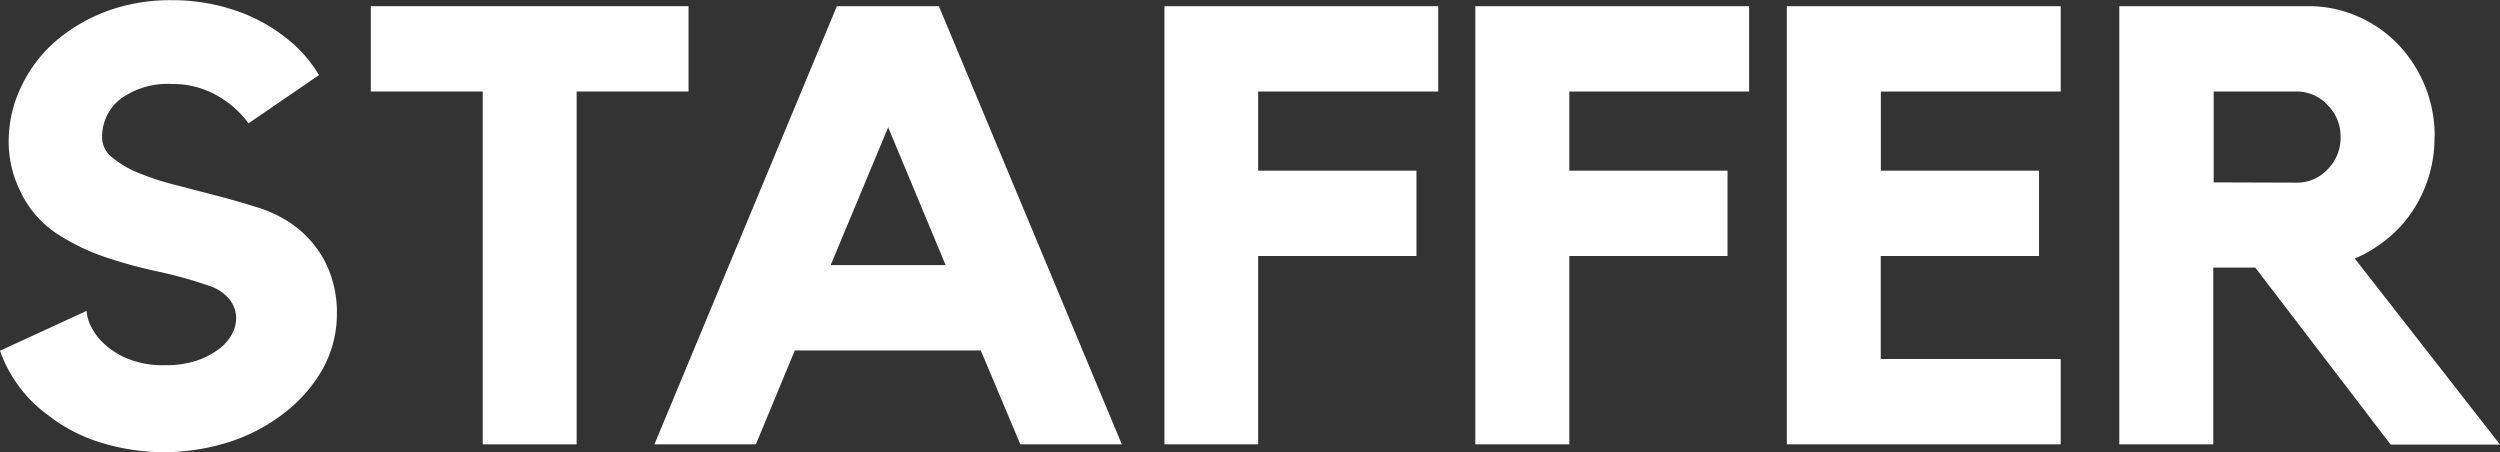 <svg xmlns="http://www.w3.org/2000/svg" viewBox="0 0 271.01 49.04"><rect x="0" y="0" width="271.01" height="49.04" fill="#333333" stroke="none"/><g id="Layer_2" data-name="Layer 2"><g id="Layer_1-2" data-name="Layer 1"><path d="M33.37,32.8a11.56,11.56,0,0,1,4.28,4.28,12,12,0,0,1,1.48,6,12.24,12.24,0,0,1-1.54,6A15.94,15.94,0,0,1,33.23,54a19.36,19.36,0,0,1-5.79,3,23.86,23.86,0,0,1-6.87,1.1,23.45,23.45,0,0,1-6.9-1,17.67,17.67,0,0,1-5.83-3,14.59,14.59,0,0,1-5.23-7L12,42.78a4.18,4.18,0,0,0,.47,1.67,6.46,6.46,0,0,0,1.48,1.95A8.65,8.65,0,0,0,16.55,48a10.22,10.22,0,0,0,3.95.67,10.83,10.83,0,0,0,3.32-.46A8.88,8.88,0,0,0,26.23,47a4.92,4.92,0,0,0,1.47-1.6,3.75,3.75,0,0,0,.51-1.85,3.31,3.31,0,0,0-.71-2,4.63,4.63,0,0,0-2.17-1.47,46.91,46.91,0,0,0-5.67-1.58,50.44,50.44,0,0,1-5.79-1.6,22.94,22.94,0,0,1-5.23-2.58,11.19,11.19,0,0,1-3.82-4.49,12.1,12.1,0,0,1-1.27-5.43,13.72,13.72,0,0,1,1.51-6.23A14.89,14.89,0,0,1,9.18,13.1a18.39,18.39,0,0,1,5.56-3,20,20,0,0,1,6.5-1,21.13,21.13,0,0,1,6.53,1A18.08,18.08,0,0,1,33.37,13a14.39,14.39,0,0,1,3.82,4.22l-7.64,5.23A10.65,10.65,0,0,0,26,19.36a9.58,9.58,0,0,0-4.72-1.17,8.67,8.67,0,0,0-5.6,1.61,5.17,5.17,0,0,0-2,4.22,2.75,2.75,0,0,0,1.11,2.14,10.83,10.83,0,0,0,2.88,1.68,28.34,28.34,0,0,0,4,1.3l4.39,1.14c1.45.38,2.82.77,4.12,1.18A14.37,14.37,0,0,1,33.37,32.8Z" transform="translate(-2.61 -9.08)" style="fill:#fff"/><path d="M42.81,9.75H77.25V19H65.12V57.25H54.94V19H42.81Z" transform="translate(-2.61 -9.08)" style="fill:#fff"/><path d="M104.39,9.75l19.83,47.5h-11l-4.29-10.18H88.77L84.55,57.25h-11L93.33,9.75Zm.73,28.07L98.89,22.88,92.66,37.82Z" transform="translate(-2.61 -9.08)" style="fill:#fff"/><path d="M128.84,9.75h29.68V19H139v8.58h17.16v9.25H139V57.25H128.84Z" transform="translate(-2.61 -9.08)" style="fill:#fff"/><path d="M162.54,9.75h29.68V19H172.73v8.58h17.15v9.25H172.73V57.25H162.54Z" transform="translate(-2.61 -9.08)" style="fill:#fff"/><path d="M196.31,9.75H226V19h-19.5v8.58h17.15v9.25H206.49V48H226v9.25H196.31Z" transform="translate(-2.61 -9.08)" style="fill:#fff"/><path d="M266.52,23.88A14.33,14.33,0,0,1,264.11,32a13.32,13.32,0,0,1-2.75,3,14.45,14.45,0,0,1-3.48,2.11l15.75,20.17H261.77L247.09,38.09h-4.55V57.25H232.35V9.75h20.51a13.16,13.16,0,0,1,5.32,1.1,13.68,13.68,0,0,1,4.36,3,14.39,14.39,0,0,1,4,10Zm-14.94,5a4.52,4.52,0,0,0,3.35-1.44,4.84,4.84,0,0,0,1.41-3.52,4.77,4.77,0,0,0-1.41-3.45A4.52,4.52,0,0,0,251.58,19h-9v9.85Z" transform="translate(-2.61 -9.08)" style="fill:#fff"/></g></g></svg>